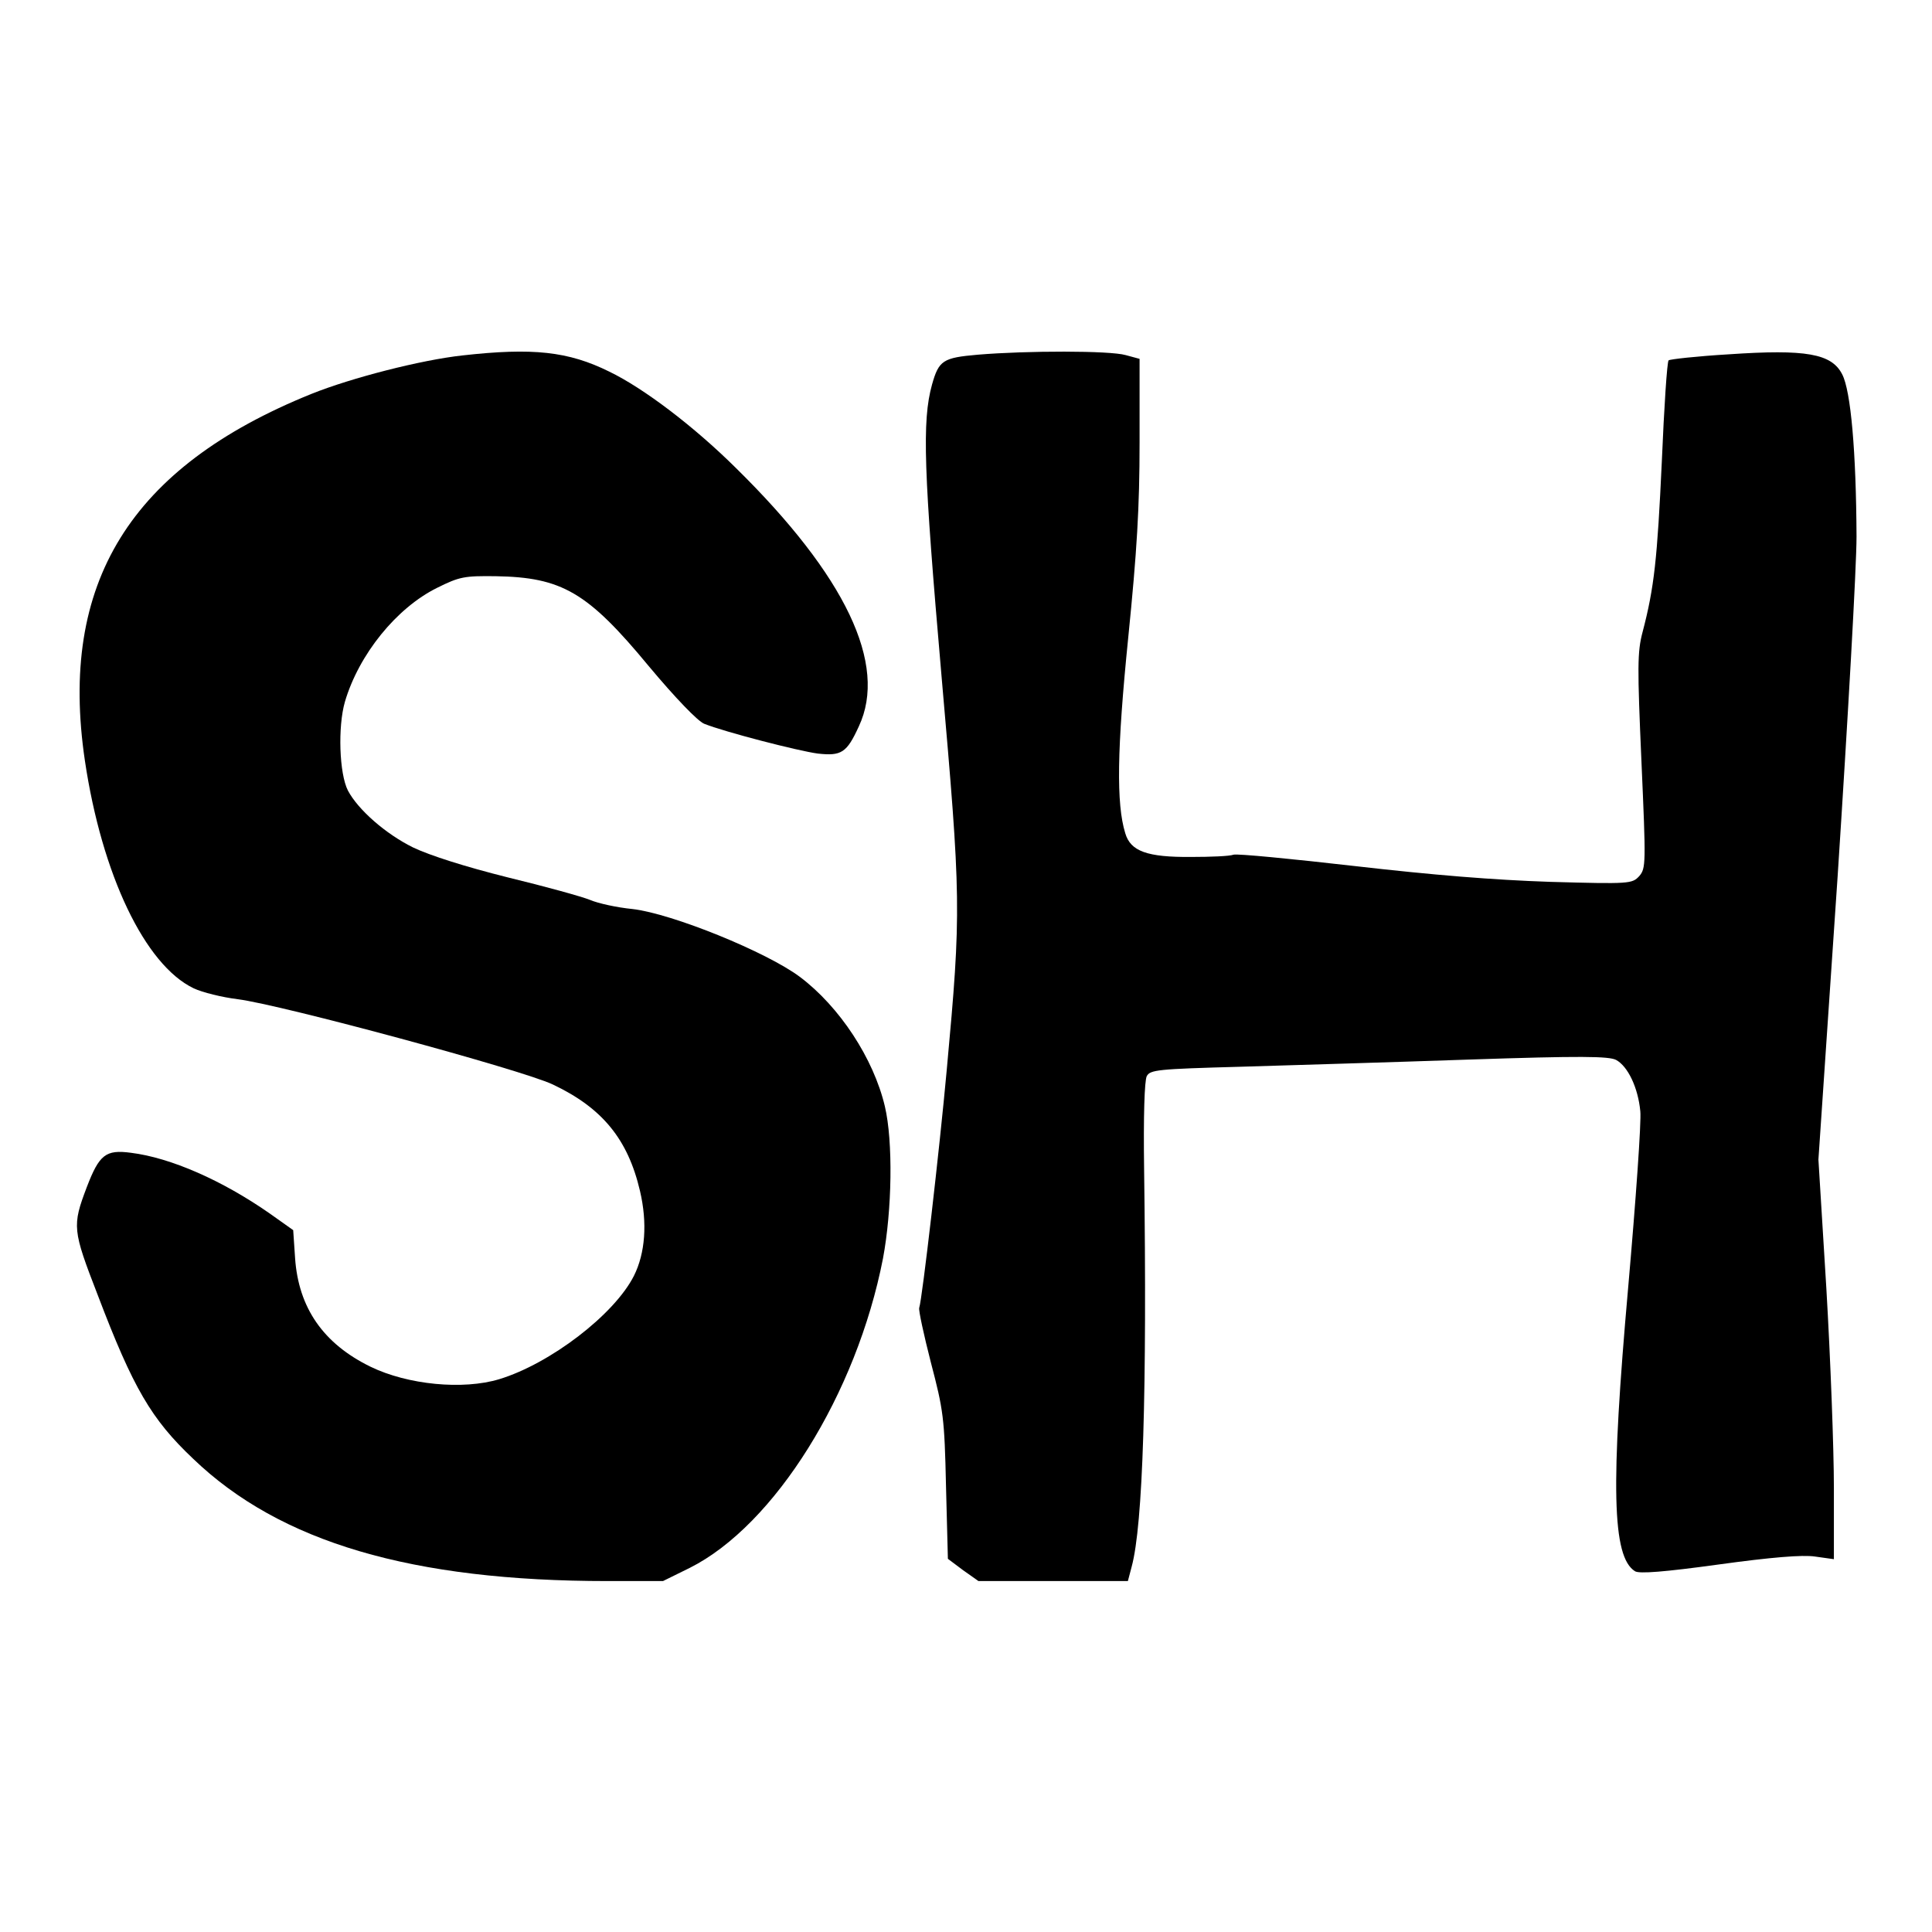 <?xml version="1.0" encoding="UTF-8" standalone="no"?>
<svg xmlns="http://www.w3.org/2000/svg" version="1.0" width="512pt" height="512pt" viewBox="0 0 512 512" preserveAspectRatio="xMidYMid meet">
  <g transform="translate(0,512) scale(0.1,-0.1)" fill="#000000" stroke="none">
    <path d="M1225 4178 c-109 -12 -293 -59 -400 -102 -480 -194 -670 -501 -600 -972 45 -302 159 -541 288 -603 23 -11 76 -24 117 -29 117 -15 753 -187 835 -226 131 -62 199 -145 231 -282 20 -85 14 -165 -16 -225 -52 -103 -222 -233 -357 -274 -96 -29 -242 -15 -341 33 -125 61 -191 156 -200 288 l-5 74 -62 44 c-126 88 -263 148 -368 161 -67 9 -84 -5 -117 -91 -39 -103 -38 -113 29 -286 94 -247 142 -329 253 -434 230 -221 579 -324 1099 -324 l146 0 71 35 c225 113 442 461 512 820 24 128 27 310 5 403 -30 127 -120 264 -225 343 -88 66 -339 168 -444 180 -41 4 -91 15 -112 24 -22 9 -120 36 -219 60 -112 28 -206 58 -250 79 -73 36 -146 100 -173 151 -23 45 -27 169 -8 235 37 126 137 249 244 302 60 30 73 32 156 31 175 -3 243 -42 405 -238 71 -85 130 -146 147 -153 55 -22 249 -72 301 -79 63 -7 77 2 109 72 77 164 -35 399 -326 685 -111 110 -244 211 -335 255 -109 54 -203 64 -390 43z"></path>
    <path d="M2591 4180 c-92 -8 -103 -15 -121 -79 -27 -97 -22 -230 25 -771 52 -595 53 -621 14 -1045 -19 -209 -65 -608 -73 -631 -2 -6 12 -71 31 -145 33 -126 36 -146 40 -327 l5 -193 40 -30 41 -29 198 0 198 0 10 38 c30 110 41 465 33 1054 -2 140 1 234 7 246 9 17 29 19 248 25 131 4 403 12 605 19 298 10 372 9 391 -1 31 -17 58 -73 64 -136 3 -27 -12 -237 -32 -465 -47 -529 -43 -716 18 -754 11 -7 77 -2 222 18 138 19 222 26 255 21 l50 -7 0 189 c0 103 -9 342 -20 529 l-21 341 51 752 c27 414 50 819 50 899 -1 224 -15 386 -38 430 -28 55 -96 67 -301 53 -84 -5 -156 -13 -159 -16 -4 -3 -12 -124 -18 -268 -12 -258 -20 -334 -51 -452 -14 -53 -14 -92 -3 -343 12 -272 12 -283 -6 -304 -19 -20 -24 -21 -236 -15 -150 5 -310 18 -519 42 -166 19 -310 33 -320 30 -10 -4 -61 -6 -112 -6 -117 -1 -161 15 -175 63 -24 78 -22 222 8 519 23 228 30 344 30 516 l0 222 -37 10 c-42 12 -261 12 -392 1z"></path>
  </g>
</svg>
